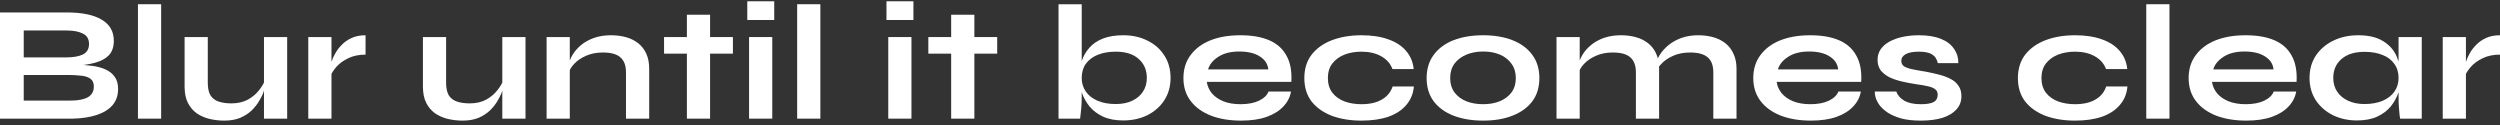 <svg width="419" height="21" viewBox="0 0 419 21" fill="none" xmlns="http://www.w3.org/2000/svg">
<rect x="0" y="0" width="419" height="21" fill="#333333" stroke="none"/>
<path d="M0 19.884V2.085H11.152C13.743 2.085 15.707 2.489 17.042 3.296C18.398 4.084 19.075 5.267 19.075 6.845C19.075 7.853 18.806 8.651 18.268 9.238C17.73 9.806 16.963 10.228 15.966 10.503C14.989 10.778 13.833 10.953 12.498 11.026L12.617 10.834C13.594 10.852 14.511 10.916 15.368 11.026C16.245 11.136 17.012 11.338 17.67 11.631C18.328 11.925 18.846 12.337 19.225 12.869C19.604 13.383 19.793 14.061 19.793 14.905C19.793 16.006 19.474 16.922 18.836 17.656C18.198 18.371 17.311 18.912 16.175 19.279C15.039 19.646 13.723 19.848 12.229 19.884H0ZM3.977 16.858H11.81C13.066 16.858 14.033 16.675 14.71 16.308C15.388 15.923 15.727 15.318 15.727 14.492C15.727 13.887 15.527 13.447 15.129 13.172C14.73 12.897 14.202 12.732 13.544 12.677C12.886 12.603 12.179 12.567 11.421 12.567H3.977V16.858ZM3.977 9.623H11.003C12.258 9.623 13.225 9.458 13.903 9.128C14.581 8.779 14.919 8.193 14.919 7.367C14.919 6.542 14.581 5.964 13.903 5.634C13.225 5.286 12.328 5.111 11.212 5.111H3.977V9.623Z" fill="white"/>
<path d="M23.12 0.71H27.007V19.884H23.12V0.71Z" fill="white"/>
<path d="M48.13 19.884H44.243V6.212H48.13V19.884ZM44.452 13.309L44.482 14.245C44.442 14.502 44.343 14.877 44.183 15.373C44.024 15.85 43.775 16.363 43.436 16.913C43.117 17.463 42.698 17.995 42.18 18.509C41.662 19.004 41.024 19.417 40.266 19.747C39.509 20.059 38.612 20.215 37.575 20.215C36.758 20.215 35.951 20.123 35.154 19.939C34.376 19.756 33.669 19.453 33.031 19.032C32.393 18.591 31.885 18.005 31.506 17.271C31.127 16.537 30.938 15.611 30.938 14.492V6.212H34.825V13.887C34.825 14.768 34.974 15.464 35.273 15.978C35.592 16.473 36.051 16.822 36.649 17.023C37.247 17.225 37.954 17.326 38.771 17.326C39.848 17.326 40.775 17.115 41.552 16.693C42.329 16.253 42.957 15.721 43.436 15.098C43.934 14.474 44.273 13.878 44.452 13.309Z" fill="white"/>
<path d="M51.669 6.212H55.555V19.884H51.669V6.212ZM61.266 9.155C60.15 9.155 59.183 9.357 58.366 9.761C57.549 10.146 56.891 10.623 56.393 11.191C55.894 11.76 55.545 12.31 55.346 12.842L55.316 11.329C55.336 11.109 55.416 10.788 55.555 10.366C55.695 9.926 55.904 9.458 56.183 8.963C56.462 8.449 56.831 7.963 57.289 7.505C57.748 7.028 58.306 6.643 58.964 6.349C59.622 6.056 60.389 5.909 61.266 5.909V9.155Z" fill="white"/>
<path d="M88.073 19.884H84.186V6.212H88.073V19.884ZM84.395 13.309L84.425 14.245C84.385 14.502 84.285 14.877 84.126 15.373C83.966 15.85 83.717 16.363 83.379 16.913C83.06 17.463 82.641 17.995 82.123 18.509C81.605 19.004 80.967 19.417 80.209 19.747C79.452 20.059 78.555 20.215 77.518 20.215C76.701 20.215 75.894 20.123 75.097 19.939C74.319 19.756 73.612 19.453 72.974 19.032C72.336 18.591 71.828 18.005 71.449 17.271C71.07 16.537 70.881 15.611 70.881 14.492V6.212H74.768V13.887C74.768 14.768 74.917 15.464 75.216 15.978C75.535 16.473 75.993 16.822 76.591 17.023C77.189 17.225 77.897 17.326 78.714 17.326C79.791 17.326 80.718 17.115 81.495 16.693C82.272 16.253 82.9 15.721 83.379 15.098C83.877 14.474 84.216 13.878 84.395 13.309Z" fill="white"/>
<path d="M91.611 6.212H95.498V19.884H91.611V6.212ZM102.405 5.909C103.322 5.909 104.169 6.019 104.946 6.239C105.724 6.459 106.401 6.799 106.979 7.257C107.557 7.716 108.006 8.303 108.325 9.018C108.644 9.715 108.803 10.549 108.803 11.521V19.884H104.916V12.154C104.916 10.999 104.607 10.155 103.99 9.623C103.392 9.073 102.405 8.798 101.03 8.798C99.993 8.798 99.056 8.981 98.219 9.348C97.382 9.715 96.704 10.182 96.186 10.751C95.668 11.301 95.369 11.879 95.289 12.484L95.259 11.081C95.359 10.439 95.588 9.816 95.947 9.21C96.305 8.605 96.784 8.055 97.382 7.56C98 7.046 98.727 6.643 99.564 6.349C100.402 6.056 101.348 5.909 102.405 5.909Z" fill="white"/>
<path d="M111.296 6.212H122.836V8.99H111.296V6.212ZM115.123 2.47H119.009V19.884H115.123V2.47Z" fill="white"/>
<path d="M129.761 0.215V3.351H125.246V0.215H129.761ZM125.545 6.212H129.432V19.884H125.545V6.212Z" fill="white"/>
<path d="M133.605 0.71H137.492V19.884H133.605V0.71Z" fill="white"/>
<path d="M153.09 0.215V3.351H148.575V0.215H153.09ZM148.874 6.212H152.761V19.884H148.874V6.212Z" fill="white"/>
<path d="M155.589 6.212H167.13V8.99H155.589V6.212ZM159.416 2.47H163.303V19.884H159.416V2.47Z" fill="white"/>
<path d="M188.262 20.187C186.947 20.187 185.821 19.976 184.884 19.554C183.947 19.114 183.19 18.546 182.612 17.849C182.034 17.133 181.605 16.363 181.326 15.538C181.047 14.694 180.907 13.869 180.907 13.062C180.907 12.053 181.037 11.118 181.296 10.256C181.575 9.394 182.004 8.642 182.582 8C183.16 7.34 183.917 6.826 184.854 6.459C185.791 6.093 186.927 5.909 188.262 5.909C189.797 5.909 191.153 6.212 192.329 6.817C193.525 7.404 194.461 8.229 195.139 9.293C195.837 10.357 196.186 11.613 196.186 13.062C196.186 14.474 195.837 15.721 195.139 16.803C194.442 17.867 193.495 18.701 192.299 19.307C191.103 19.894 189.757 20.187 188.262 20.187ZM187.007 17.436C188.063 17.436 188.98 17.253 189.757 16.886C190.535 16.519 191.133 16.015 191.551 15.373C191.99 14.713 192.209 13.942 192.209 13.062C192.209 11.741 191.751 10.678 190.834 9.871C189.937 9.064 188.661 8.66 187.007 8.66C185.851 8.66 184.844 8.834 183.987 9.183C183.13 9.531 182.462 10.036 181.984 10.696C181.525 11.338 181.296 12.127 181.296 13.062C181.296 13.924 181.525 14.685 181.984 15.345C182.442 16.006 183.1 16.519 183.957 16.886C184.814 17.253 185.831 17.436 187.007 17.436ZM181.296 0.71V16.363C181.296 16.95 181.266 17.583 181.206 18.261C181.147 18.922 181.087 19.463 181.027 19.884H177.409V0.71H181.296Z" fill="white"/>
<path d="M212.604 15.345H216.371C216.212 16.281 215.783 17.115 215.086 17.849C214.408 18.582 213.481 19.16 212.305 19.582C211.129 20.004 209.694 20.215 208 20.215C206.106 20.215 204.432 19.939 202.977 19.389C201.522 18.821 200.386 18.005 199.568 16.941C198.751 15.877 198.343 14.593 198.343 13.089C198.343 11.585 198.741 10.302 199.538 9.238C200.336 8.156 201.442 7.331 202.857 6.762C204.292 6.193 205.967 5.909 207.88 5.909C209.834 5.909 211.458 6.193 212.754 6.762C214.049 7.331 215.006 8.193 215.624 9.348C216.262 10.485 216.531 11.943 216.431 13.722H202.259C202.359 14.419 202.638 15.052 203.096 15.62C203.575 16.189 204.213 16.638 205.01 16.968C205.827 17.298 206.794 17.463 207.91 17.463C209.146 17.463 210.172 17.271 210.99 16.886C211.827 16.482 212.365 15.969 212.604 15.345ZM207.701 8.633C206.266 8.633 205.1 8.926 204.203 9.513C203.306 10.082 202.728 10.788 202.469 11.631H212.574C212.475 10.714 211.996 9.99 211.139 9.458C210.302 8.908 209.156 8.633 207.701 8.633Z" fill="white"/>
<path d="M236.964 14.492C236.864 15.684 236.446 16.712 235.708 17.574C234.99 18.436 233.994 19.096 232.718 19.554C231.442 19.994 229.928 20.215 228.174 20.215C226.34 20.215 224.695 19.949 223.24 19.417C221.805 18.866 220.669 18.069 219.832 17.023C219.015 15.96 218.606 14.648 218.606 13.089C218.606 11.53 219.015 10.219 219.832 9.155C220.669 8.092 221.805 7.285 223.24 6.734C224.695 6.184 226.34 5.909 228.174 5.909C229.928 5.909 231.433 6.138 232.688 6.597C233.944 7.037 234.931 7.679 235.648 8.523C236.386 9.366 236.814 10.384 236.934 11.576H233.376C233.037 10.659 232.409 9.944 231.492 9.431C230.575 8.917 229.469 8.66 228.174 8.66C227.137 8.66 226.19 8.825 225.333 9.155C224.496 9.486 223.818 9.981 223.3 10.641C222.802 11.283 222.553 12.099 222.553 13.089C222.553 14.061 222.802 14.877 223.3 15.538C223.798 16.18 224.476 16.666 225.333 16.996C226.19 17.308 227.137 17.463 228.174 17.463C229.569 17.463 230.705 17.207 231.582 16.693C232.479 16.18 233.087 15.446 233.406 14.492H236.964Z" fill="white"/>
<path d="M248.581 20.215C246.707 20.215 245.053 19.939 243.618 19.389C242.202 18.839 241.096 18.041 240.299 16.996C239.502 15.932 239.103 14.63 239.103 13.089C239.103 11.549 239.502 10.247 240.299 9.183C241.096 8.101 242.202 7.285 243.618 6.734C245.053 6.184 246.707 5.909 248.581 5.909C250.454 5.909 252.089 6.184 253.484 6.734C254.899 7.285 256.006 8.101 256.803 9.183C257.6 10.247 257.999 11.549 257.999 13.089C257.999 14.63 257.6 15.932 256.803 16.996C256.006 18.041 254.899 18.839 253.484 19.389C252.089 19.939 250.454 20.215 248.581 20.215ZM248.581 17.463C249.617 17.463 250.544 17.298 251.361 16.968C252.199 16.62 252.856 16.125 253.335 15.483C253.813 14.822 254.052 14.025 254.052 13.089C254.052 12.154 253.813 11.356 253.335 10.696C252.856 10.017 252.209 9.504 251.391 9.155C250.574 8.807 249.637 8.633 248.581 8.633C247.544 8.633 246.608 8.807 245.77 9.155C244.933 9.504 244.265 10.008 243.767 10.668C243.289 11.329 243.05 12.136 243.05 13.089C243.05 14.025 243.289 14.822 243.767 15.483C244.246 16.125 244.903 16.62 245.74 16.968C246.578 17.298 247.524 17.463 248.581 17.463Z" fill="white"/>
<path d="M260.872 6.212H264.759V19.884H260.872V6.212ZM271.666 5.909C272.583 5.909 273.43 6.019 274.207 6.239C274.984 6.459 275.662 6.799 276.24 7.257C276.818 7.716 277.267 8.303 277.586 9.018C277.905 9.715 278.064 10.549 278.064 11.521V19.884H274.177V12.154C274.177 10.999 273.868 10.155 273.25 9.623C272.652 9.073 271.666 8.798 270.29 8.798C269.254 8.798 268.317 8.981 267.48 9.348C266.643 9.715 265.965 10.182 265.447 10.751C264.929 11.301 264.63 11.879 264.55 12.484L264.52 11.081C264.62 10.439 264.849 9.816 265.208 9.21C265.566 8.605 266.045 8.055 266.643 7.56C267.261 7.046 267.988 6.643 268.825 6.349C269.663 6.056 270.609 5.909 271.666 5.909ZM284.612 5.909C285.529 5.909 286.376 6.019 287.153 6.239C287.931 6.459 288.608 6.799 289.186 7.257C289.764 7.716 290.213 8.303 290.532 9.018C290.871 9.715 291.04 10.549 291.04 11.521V19.884H287.153V12.154C287.153 10.999 286.844 10.155 286.226 9.623C285.608 9.073 284.612 8.798 283.237 8.798C282.2 8.798 281.263 8.981 280.426 9.348C279.589 9.715 278.911 10.182 278.393 10.751C277.875 11.301 277.586 11.879 277.526 12.484L277.466 10.999C277.566 10.393 277.805 9.788 278.184 9.183C278.562 8.578 279.061 8.027 279.679 7.532C280.296 7.037 281.014 6.643 281.831 6.349C282.668 6.056 283.595 5.909 284.612 5.909Z" fill="white"/>
<path d="M308.111 15.345H311.878C311.719 16.281 311.29 17.115 310.592 17.849C309.915 18.582 308.988 19.16 307.812 19.582C306.636 20.004 305.201 20.215 303.507 20.215C301.613 20.215 299.939 19.939 298.483 19.389C297.028 18.821 295.892 18.005 295.075 16.941C294.258 15.877 293.849 14.593 293.849 13.089C293.849 11.585 294.248 10.302 295.045 9.238C295.842 8.156 296.949 7.331 298.364 6.762C299.799 6.193 301.473 5.909 303.387 5.909C305.34 5.909 306.965 6.193 308.26 6.762C309.556 7.331 310.513 8.193 311.131 9.348C311.769 10.485 312.038 11.943 311.938 13.722H297.766C297.866 14.419 298.145 15.052 298.603 15.62C299.081 16.189 299.719 16.638 300.517 16.968C301.334 17.298 302.301 17.463 303.417 17.463C304.653 17.463 305.679 17.271 306.496 16.886C307.334 16.482 307.872 15.969 308.111 15.345ZM303.207 8.633C301.772 8.633 300.606 8.926 299.709 9.513C298.812 10.082 298.234 10.788 297.975 11.631H308.081C307.981 10.714 307.503 9.99 306.646 9.458C305.809 8.908 304.663 8.633 303.207 8.633Z" fill="white"/>
<path d="M314.232 15.345H317.82C318.039 15.969 318.488 16.482 319.165 16.886C319.863 17.271 320.77 17.463 321.886 17.463C322.644 17.463 323.232 17.399 323.65 17.271C324.069 17.143 324.358 16.959 324.517 16.721C324.677 16.464 324.757 16.18 324.757 15.868C324.757 15.483 324.627 15.189 324.368 14.988C324.109 14.768 323.71 14.593 323.172 14.465C322.634 14.336 321.946 14.217 321.109 14.107C320.272 13.979 319.464 13.823 318.687 13.64C317.91 13.456 317.222 13.218 316.624 12.924C316.026 12.613 315.548 12.227 315.189 11.769C314.85 11.292 314.681 10.714 314.681 10.036C314.681 9.375 314.85 8.789 315.189 8.275C315.548 7.762 316.036 7.331 316.654 6.982C317.292 6.634 318.029 6.368 318.867 6.184C319.724 6.001 320.641 5.909 321.617 5.909C323.092 5.909 324.318 6.111 325.295 6.514C326.271 6.9 326.999 7.45 327.477 8.165C327.976 8.862 328.225 9.669 328.225 10.586H324.786C324.627 9.907 324.308 9.421 323.83 9.128C323.351 8.816 322.614 8.66 321.617 8.66C320.641 8.66 319.903 8.798 319.405 9.073C318.906 9.348 318.657 9.724 318.657 10.201C318.657 10.586 318.807 10.889 319.106 11.109C319.425 11.31 319.883 11.475 320.481 11.604C321.099 11.732 321.866 11.87 322.783 12.017C323.561 12.163 324.298 12.328 324.996 12.512C325.713 12.695 326.351 12.934 326.909 13.227C327.467 13.502 327.906 13.878 328.225 14.355C328.564 14.813 328.733 15.4 328.733 16.116C328.733 16.996 328.454 17.739 327.896 18.344C327.358 18.949 326.58 19.417 325.564 19.747C324.547 20.059 323.331 20.215 321.916 20.215C320.66 20.215 319.574 20.095 318.657 19.857C317.76 19.6 317.013 19.279 316.415 18.894C315.817 18.491 315.348 18.069 315.01 17.629C314.691 17.17 314.471 16.739 314.352 16.336C314.232 15.932 314.192 15.602 314.232 15.345Z" fill="white"/>
<path d="M356.559 14.492C356.459 15.684 356.041 16.712 355.303 17.574C354.585 18.436 353.589 19.096 352.313 19.554C351.037 19.994 349.523 20.215 347.769 20.215C345.935 20.215 344.29 19.949 342.835 19.417C341.4 18.866 340.264 18.069 339.427 17.023C338.61 15.96 338.201 14.648 338.201 13.089C338.201 11.53 338.61 10.219 339.427 9.155C340.264 8.092 341.4 7.285 342.835 6.734C344.29 6.184 345.935 5.909 347.769 5.909C349.523 5.909 351.028 6.138 352.283 6.597C353.539 7.037 354.526 7.679 355.243 8.523C355.981 9.366 356.409 10.384 356.529 11.576H352.971C352.632 10.659 352.004 9.944 351.087 9.431C350.17 8.917 349.064 8.66 347.769 8.66C346.732 8.66 345.785 8.825 344.928 9.155C344.091 9.486 343.413 9.981 342.895 10.641C342.397 11.283 342.148 12.099 342.148 13.089C342.148 14.061 342.397 14.877 342.895 15.538C343.393 16.18 344.071 16.666 344.928 16.996C345.785 17.308 346.732 17.463 347.769 17.463C349.164 17.463 350.3 17.207 351.177 16.693C352.074 16.18 352.682 15.446 353.001 14.492H356.559Z" fill="white"/>
<path d="M359.715 0.71H363.601V19.884H359.715V0.71Z" fill="white"/>
<path d="M381.077 15.345H384.844C384.685 16.281 384.256 17.115 383.558 17.849C382.881 18.582 381.954 19.16 380.778 19.582C379.602 20.004 378.167 20.215 376.472 20.215C374.579 20.215 372.904 19.939 371.449 19.389C369.994 18.821 368.858 18.005 368.041 16.941C367.224 15.877 366.815 14.593 366.815 13.089C366.815 11.585 367.214 10.302 368.011 9.238C368.808 8.156 369.915 7.331 371.33 6.762C372.765 6.193 374.439 5.909 376.353 5.909C378.306 5.909 379.931 6.193 381.226 6.762C382.522 7.331 383.479 8.193 384.096 9.348C384.734 10.485 385.003 11.943 384.904 13.722H370.732C370.831 14.419 371.11 15.052 371.569 15.62C372.047 16.189 372.685 16.638 373.482 16.968C374.3 17.298 375.266 17.463 376.383 17.463C377.618 17.463 378.645 17.271 379.462 16.886C380.299 16.482 380.837 15.969 381.077 15.345ZM376.173 8.633C374.738 8.633 373.572 8.926 372.675 9.513C371.778 10.082 371.2 10.788 370.941 11.631H381.047C380.947 10.714 380.469 9.99 379.612 9.458C378.775 8.908 377.628 8.633 376.173 8.633Z" fill="white"/>
<path d="M395.031 20.187C393.556 20.187 392.211 19.894 390.995 19.307C389.799 18.701 388.842 17.867 388.125 16.803C387.427 15.721 387.078 14.474 387.078 13.062C387.078 11.613 387.437 10.357 388.155 9.293C388.872 8.229 389.839 7.404 391.055 6.817C392.291 6.212 393.686 5.909 395.241 5.909C396.955 5.909 398.33 6.23 399.367 6.872C400.423 7.496 401.191 8.348 401.669 9.431C402.147 10.513 402.387 11.723 402.387 13.062C402.387 13.869 402.247 14.694 401.968 15.538C401.689 16.363 401.26 17.133 400.682 17.849C400.104 18.546 399.347 19.114 398.41 19.554C397.473 19.976 396.347 20.187 395.031 20.187ZM396.287 17.436C397.463 17.436 398.48 17.253 399.337 16.886C400.194 16.519 400.852 16.006 401.31 15.345C401.769 14.685 401.998 13.924 401.998 13.062C401.998 12.127 401.759 11.338 401.28 10.696C400.822 10.036 400.164 9.541 399.307 9.21C398.47 8.862 397.463 8.688 396.287 8.688C394.633 8.688 393.347 9.091 392.43 9.898C391.513 10.687 391.055 11.741 391.055 13.062C391.055 13.942 391.274 14.713 391.713 15.373C392.151 16.015 392.759 16.519 393.537 16.886C394.334 17.253 395.251 17.436 396.287 17.436ZM401.998 6.212H405.885V19.884H402.267C402.267 19.884 402.237 19.71 402.177 19.362C402.137 18.995 402.098 18.536 402.058 17.986C402.018 17.436 401.998 16.895 401.998 16.363V6.212Z" fill="white"/>
<path d="M409.403 6.212H413.289V19.884H409.403V6.212ZM419 9.155C417.884 9.155 416.917 9.357 416.1 9.761C415.283 10.146 414.625 10.623 414.127 11.191C413.628 11.76 413.279 12.31 413.08 12.842L413.05 11.329C413.07 11.109 413.15 10.788 413.289 10.366C413.429 9.926 413.638 9.458 413.917 8.963C414.196 8.449 414.565 7.963 415.023 7.505C415.482 7.028 416.04 6.643 416.698 6.349C417.356 6.056 418.123 5.909 419 5.909V9.155Z" fill="white"/>
</svg>
